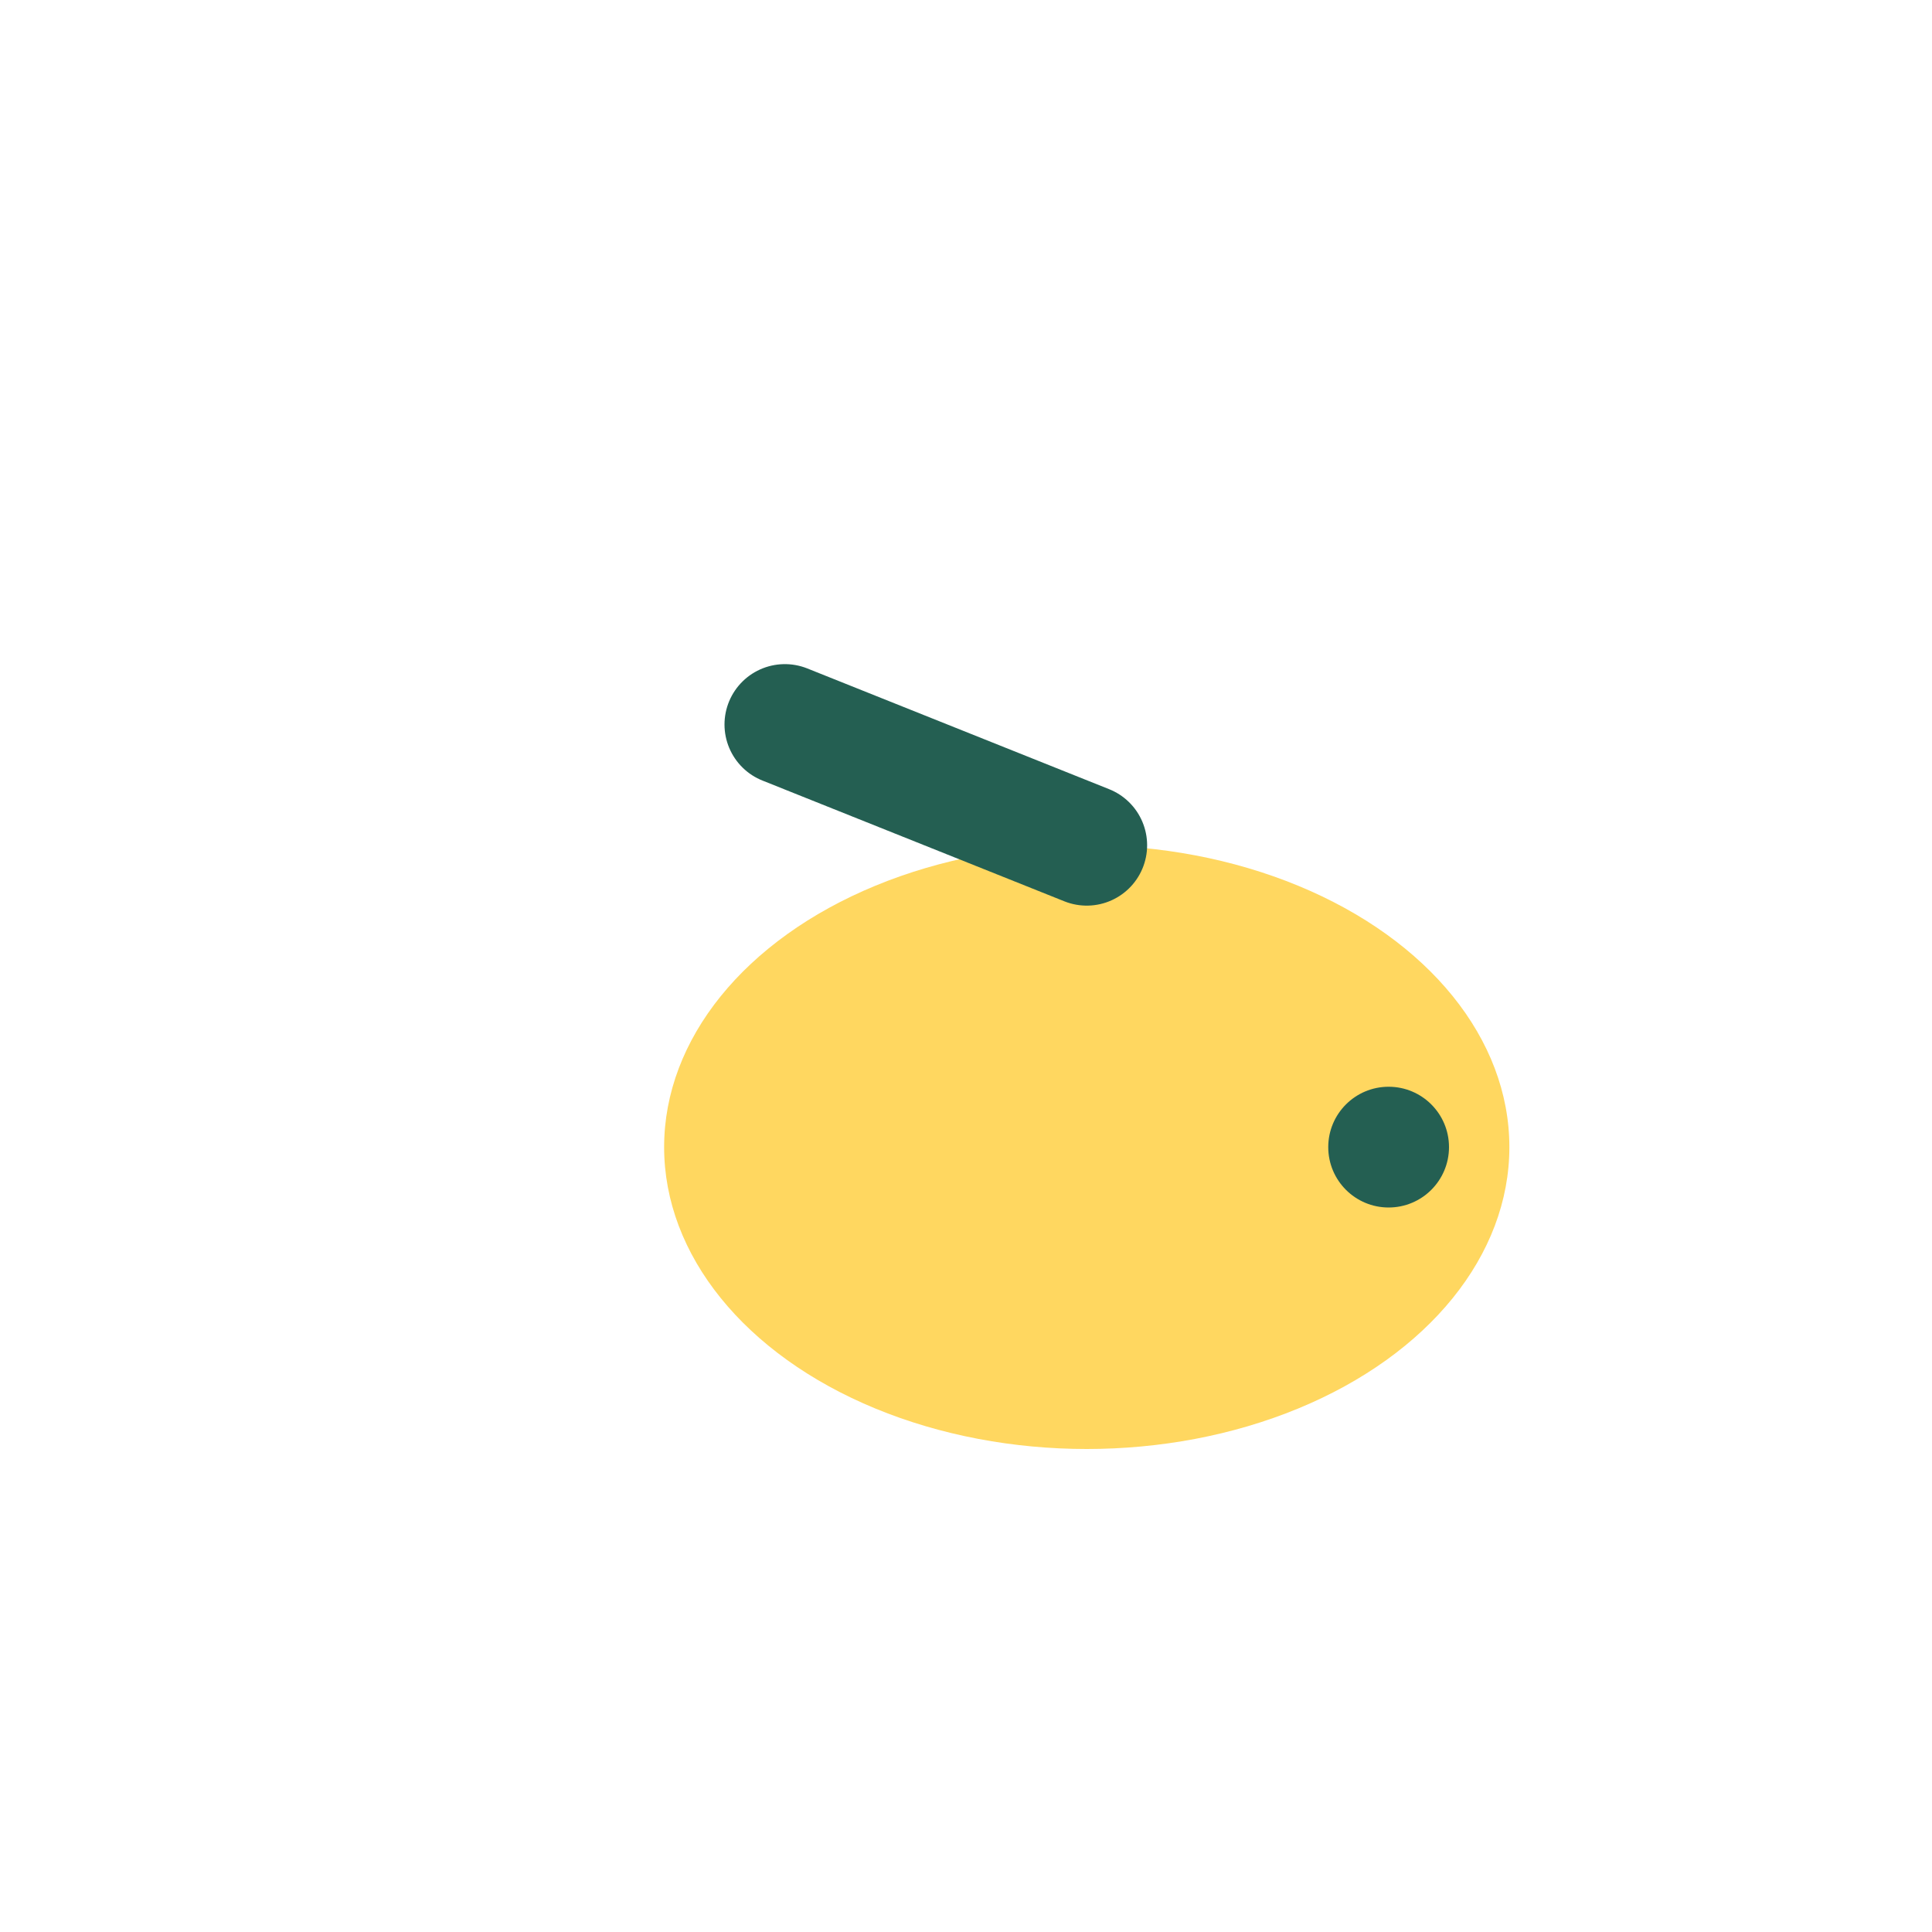 <?xml version="1.0" encoding="UTF-8"?>
<svg xmlns="http://www.w3.org/2000/svg" width="32" height="32" viewBox="0 0 32 32"><ellipse cx="18" cy="19" rx="7" ry="5" fill="#FFD760"/><path d="M18 14l-5-2" stroke="#245F52" stroke-width="2" stroke-linecap="round"/><circle cx="23" cy="19" r="1" fill="#245F52"/></svg>